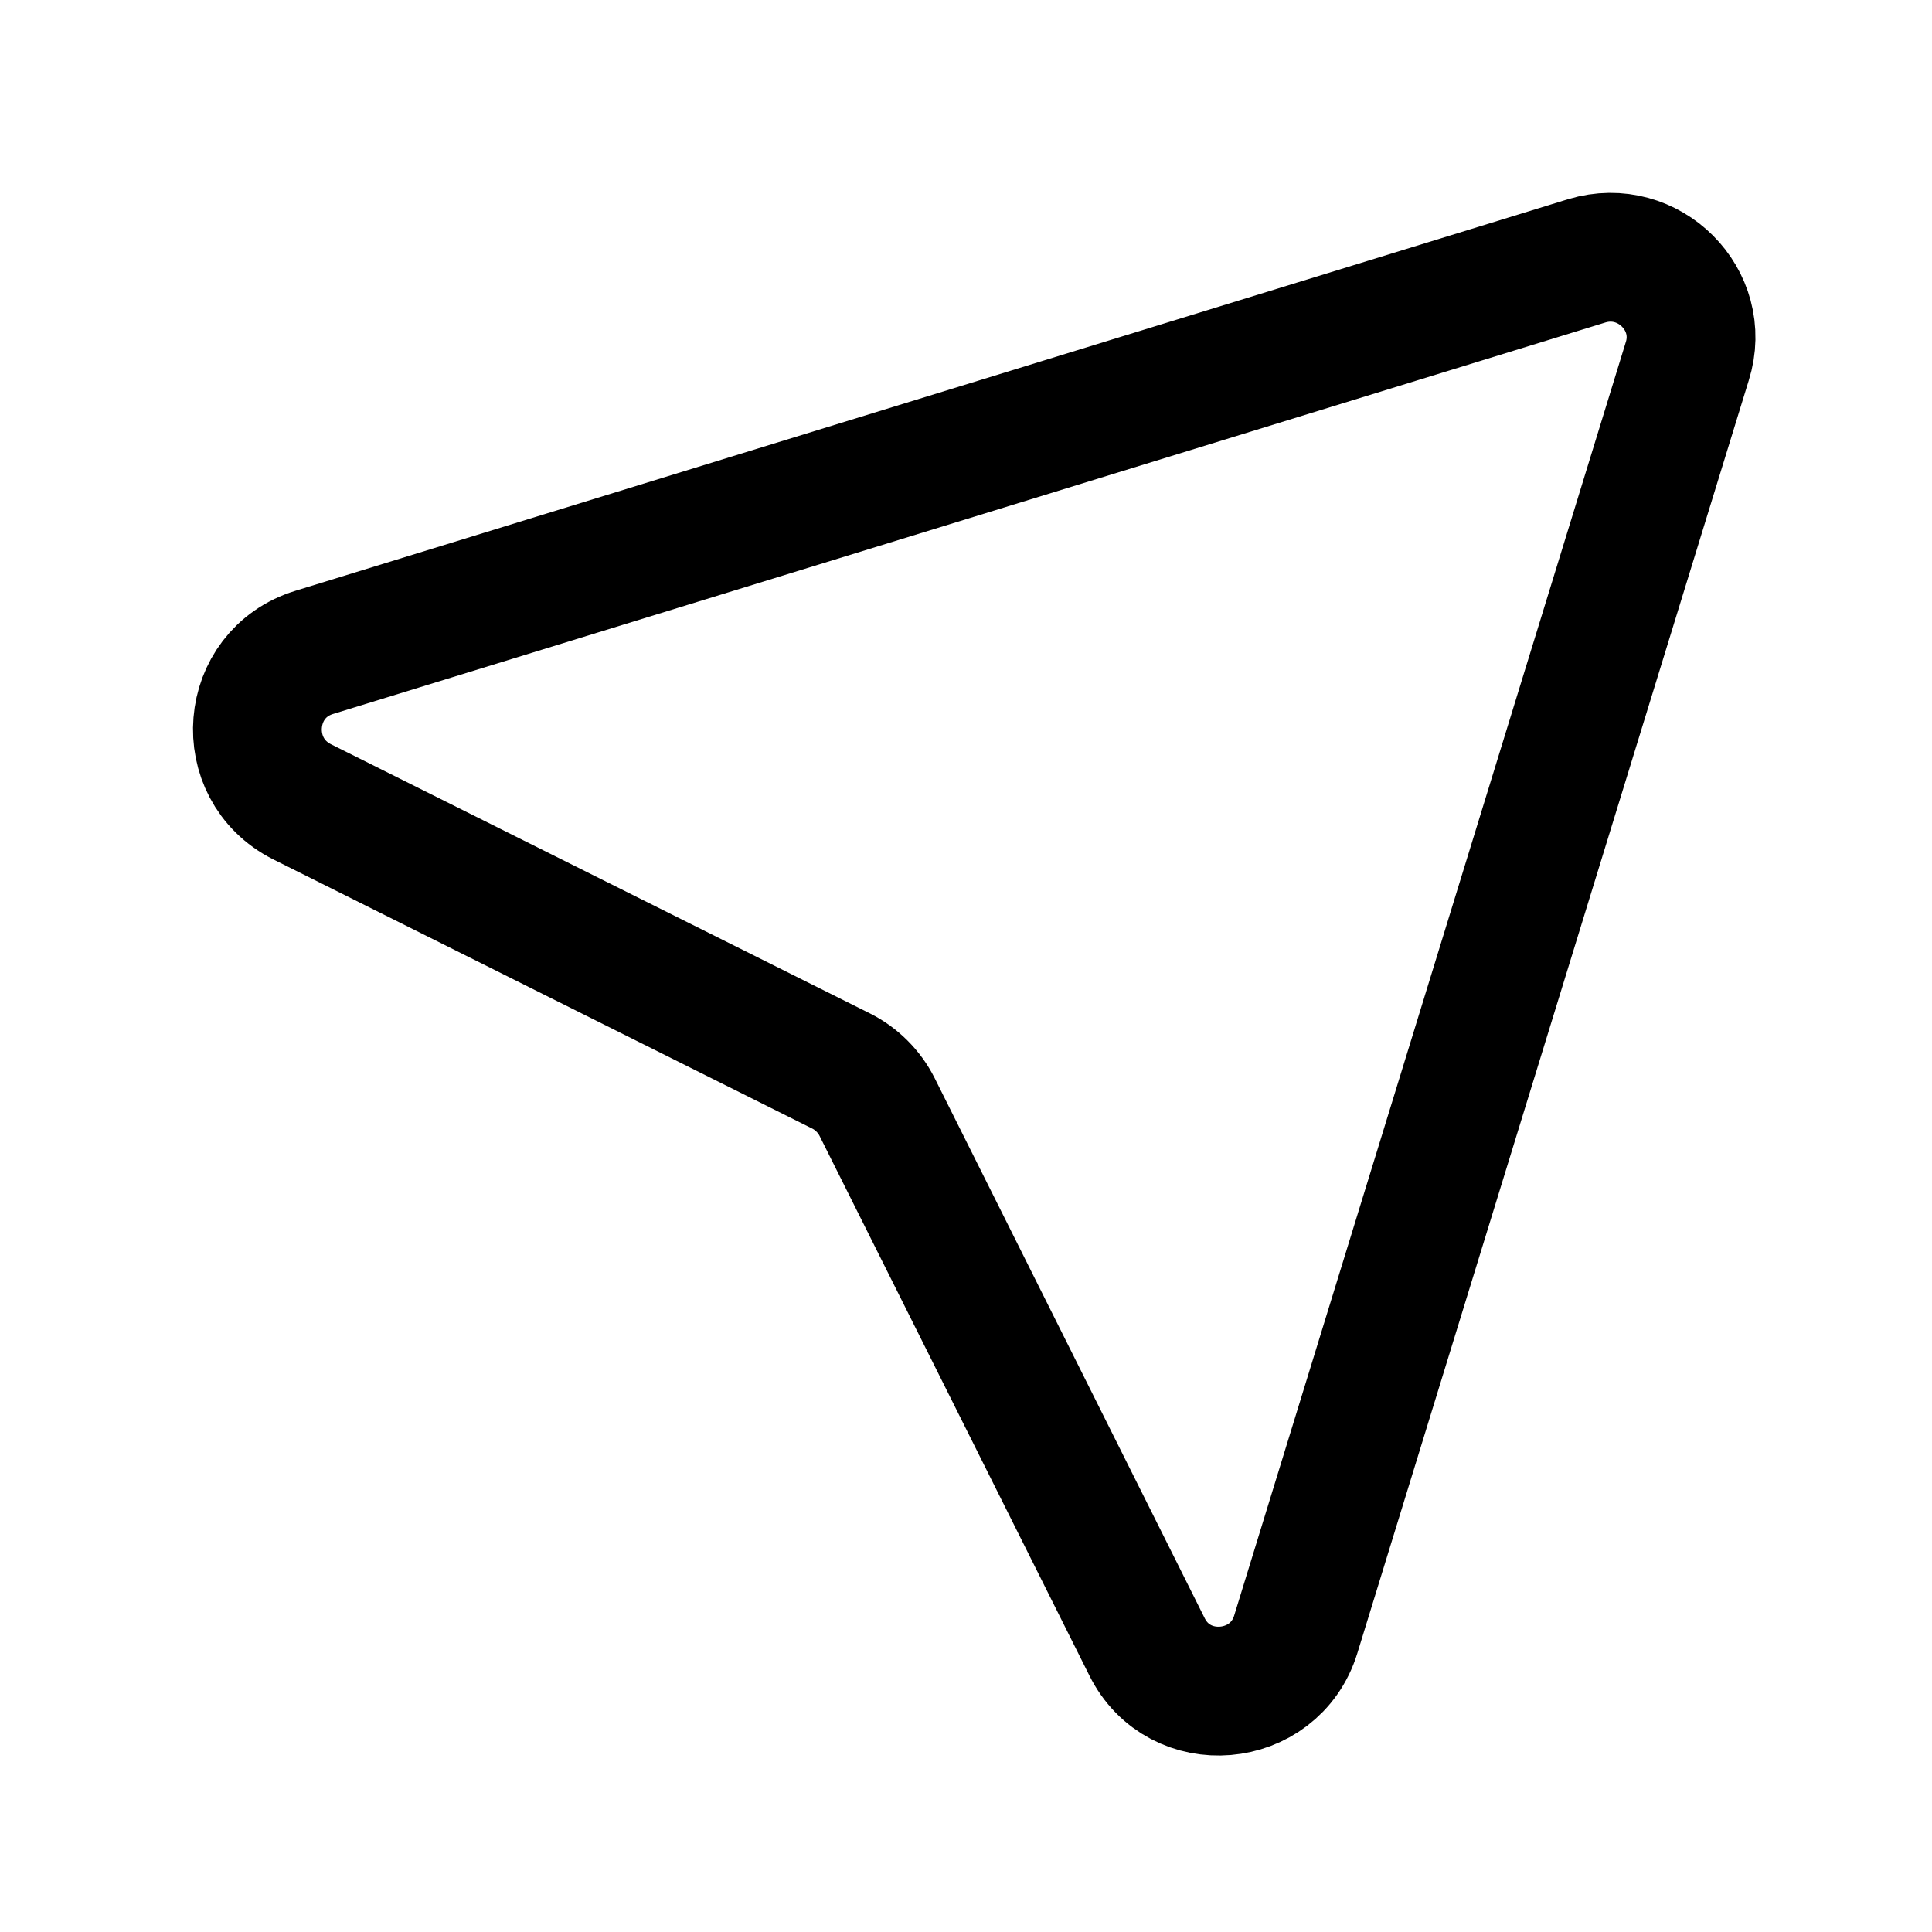 <svg width="30" height="30" viewBox="0 0 30 30" fill="none" xmlns="http://www.w3.org/2000/svg" xmlns:xlink="http://www.w3.org/1999/xlink">
	<desc>
			Created with Pixso.
	</desc>
	<defs>
		<clipPath id="clip2_566">
			<rect id="фрейм 96" width="30" height="30" fill="white" fill-opacity="0"/>
		</clipPath>
	</defs>
	<g clip-path="url(#clip2_566)">
		<path id="Vector" d="M26.2 5.61C26.5 4.66 25.6 3.76 24.64 4.05L4.88 10.13C3.8 10.46 3.68 11.94 4.69 12.45L13.06 16.63C13.3 16.75 13.5 16.95 13.62 17.19L17.81 25.57C18.31 26.58 19.79 26.45 20.12 25.38L26.2 5.61Z" stroke="#000000" stroke-opacity="1" stroke-width="2" stroke-linejoin="round"/>
	</g>
</svg>
